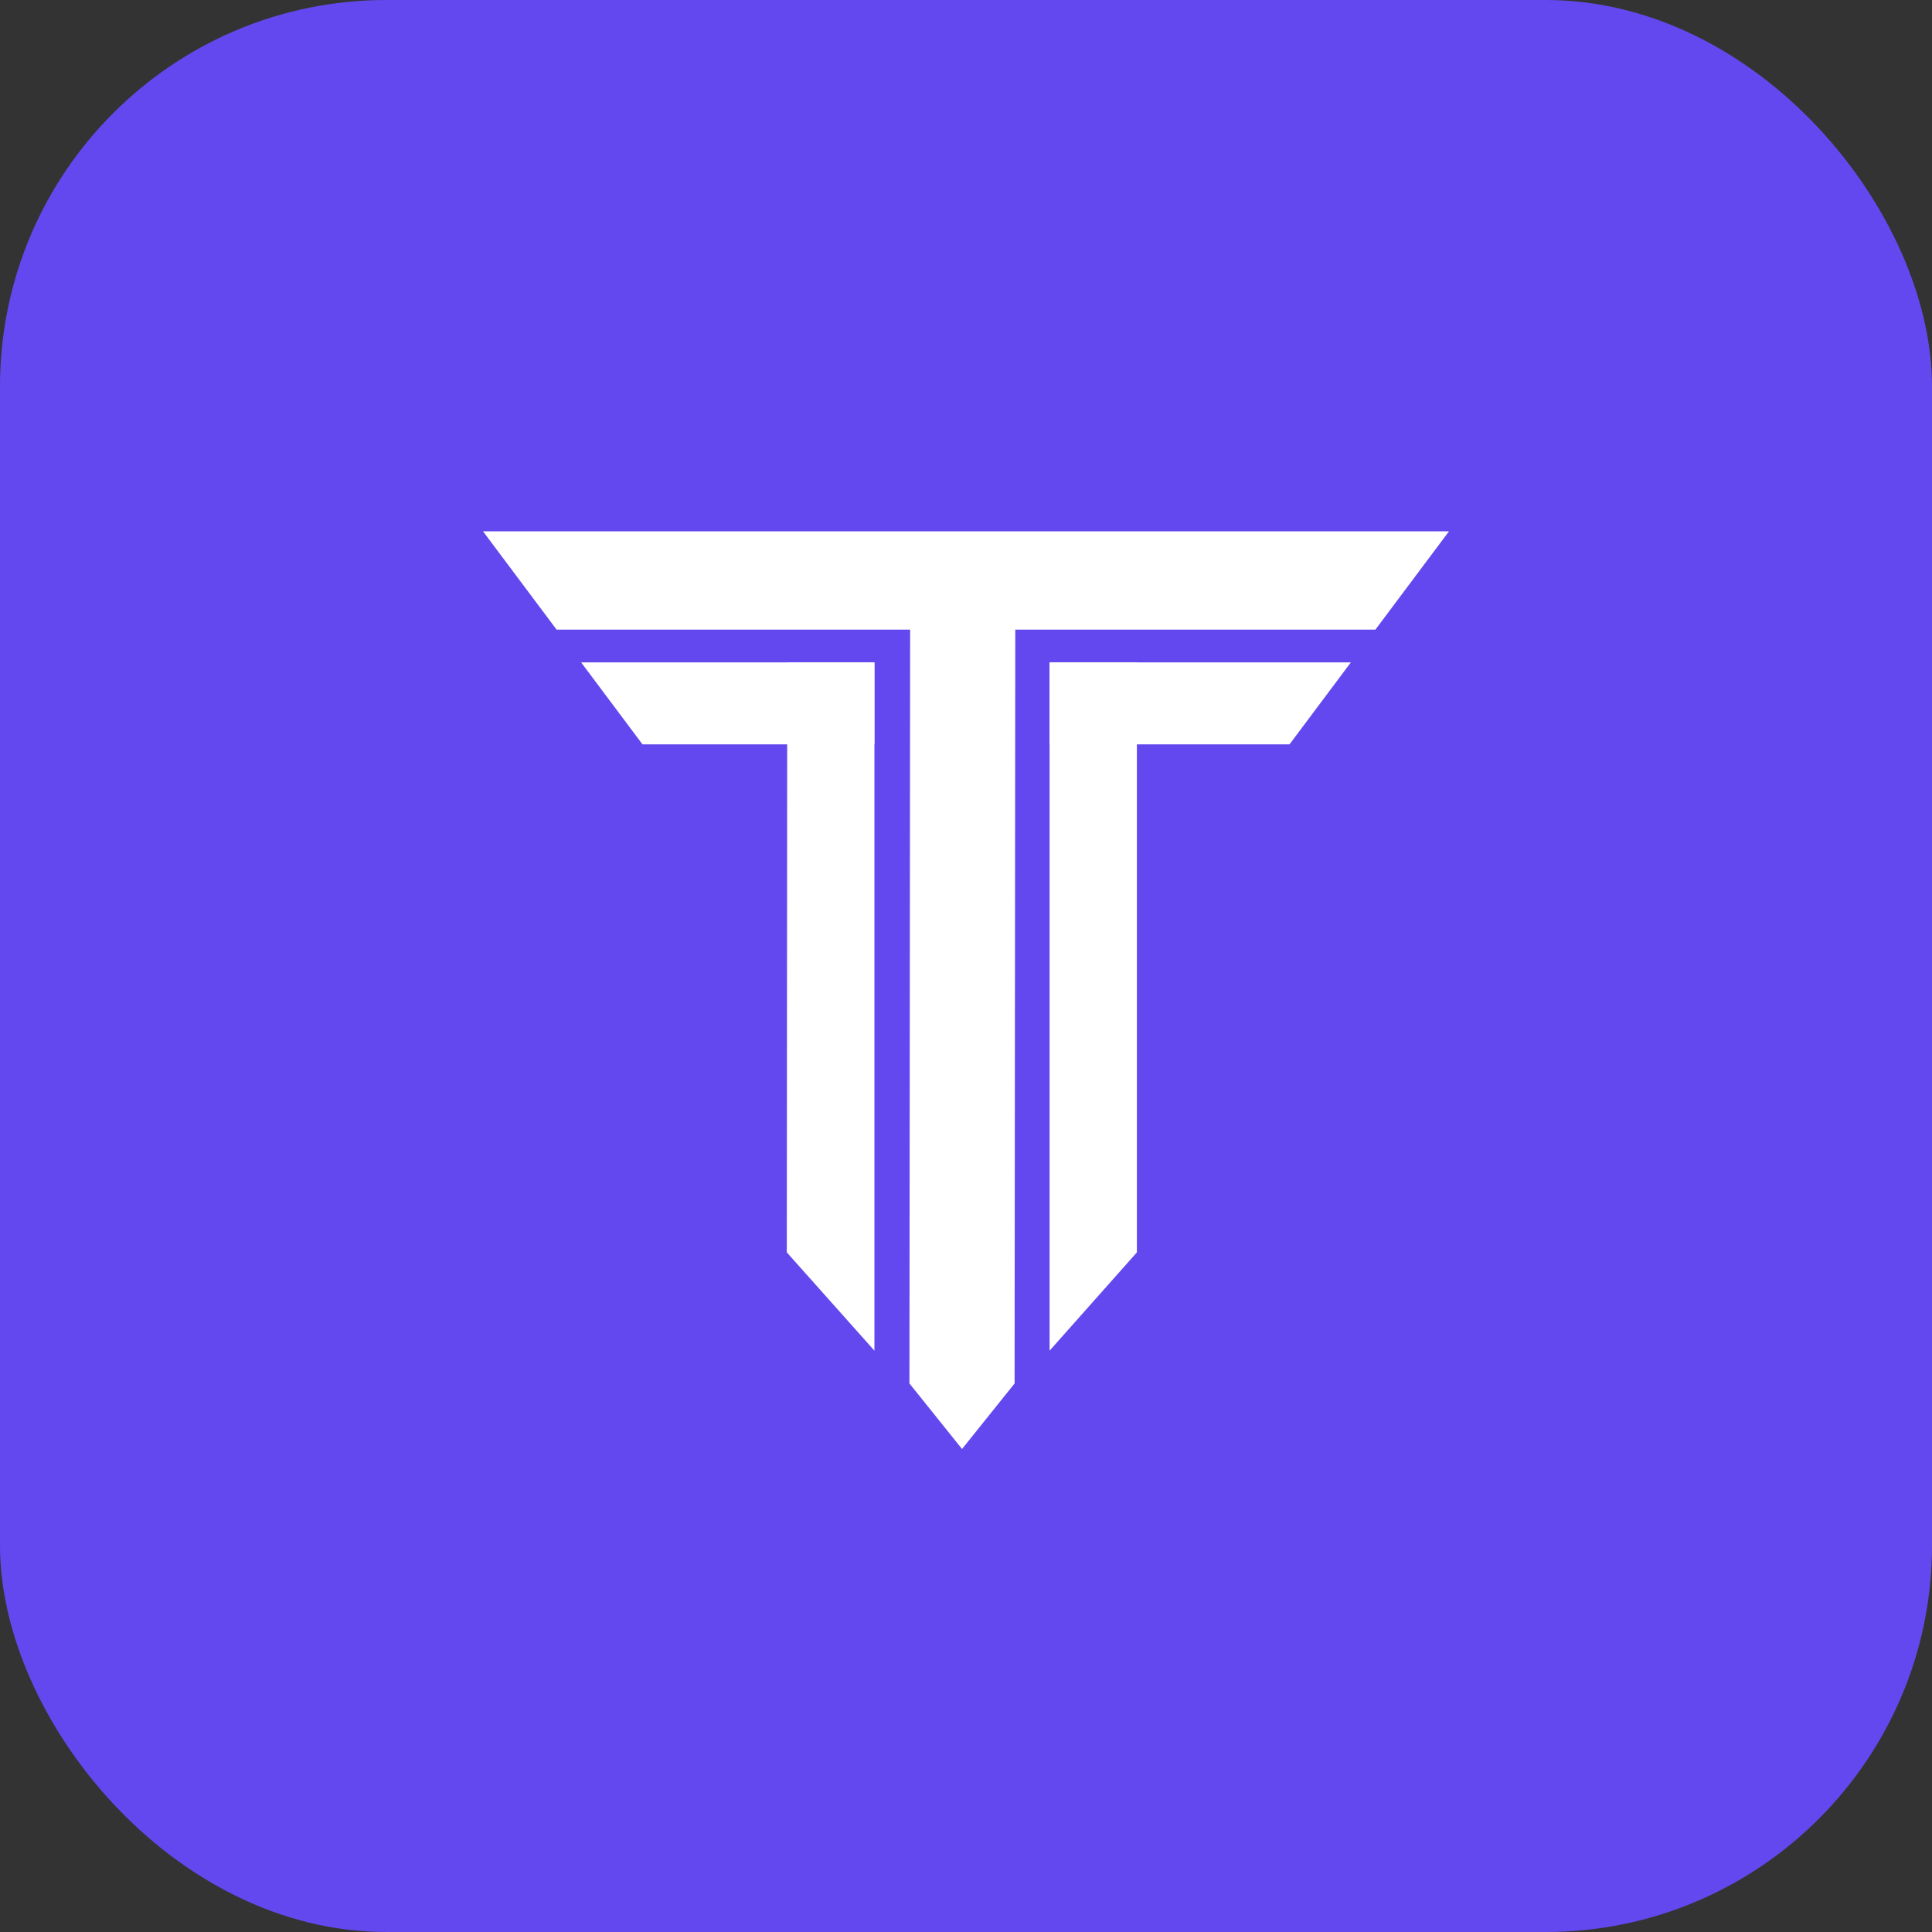 <svg width="40" height="40" viewBox="0 0 40 40" fill="none" xmlns="http://www.w3.org/2000/svg">
  <rect x="0" y="0" width="40" height="40" fill="#333333" stroke="none"/>
  <rect width="40" height="40" rx="8" fill="#6448EF" />
  <path d="M10 11H30L28.476 13.036H11.524L10 11Z" fill="white" />
  <path d="M12.032 13.714H18.104V15.411L13.302 15.411L12.032 13.714Z" fill="white" />
  <path d="M21.731 13.714H27.968L26.698 15.411H21.731V13.714Z" fill="white" />
  <path
    d="M21.022 11.246L21.006 28.643L19.918 30L18.829 28.643L18.845 11.238L21.022 11.246Z"
    fill="white" />
  <path d="M23.538 13.714V25.929L21.731 27.964V13.714H23.538Z" fill="white" />
  <path d="M18.104 13.714V27.964L16.29 25.929L16.299 13.714H18.104Z" fill="white" />
</svg>
